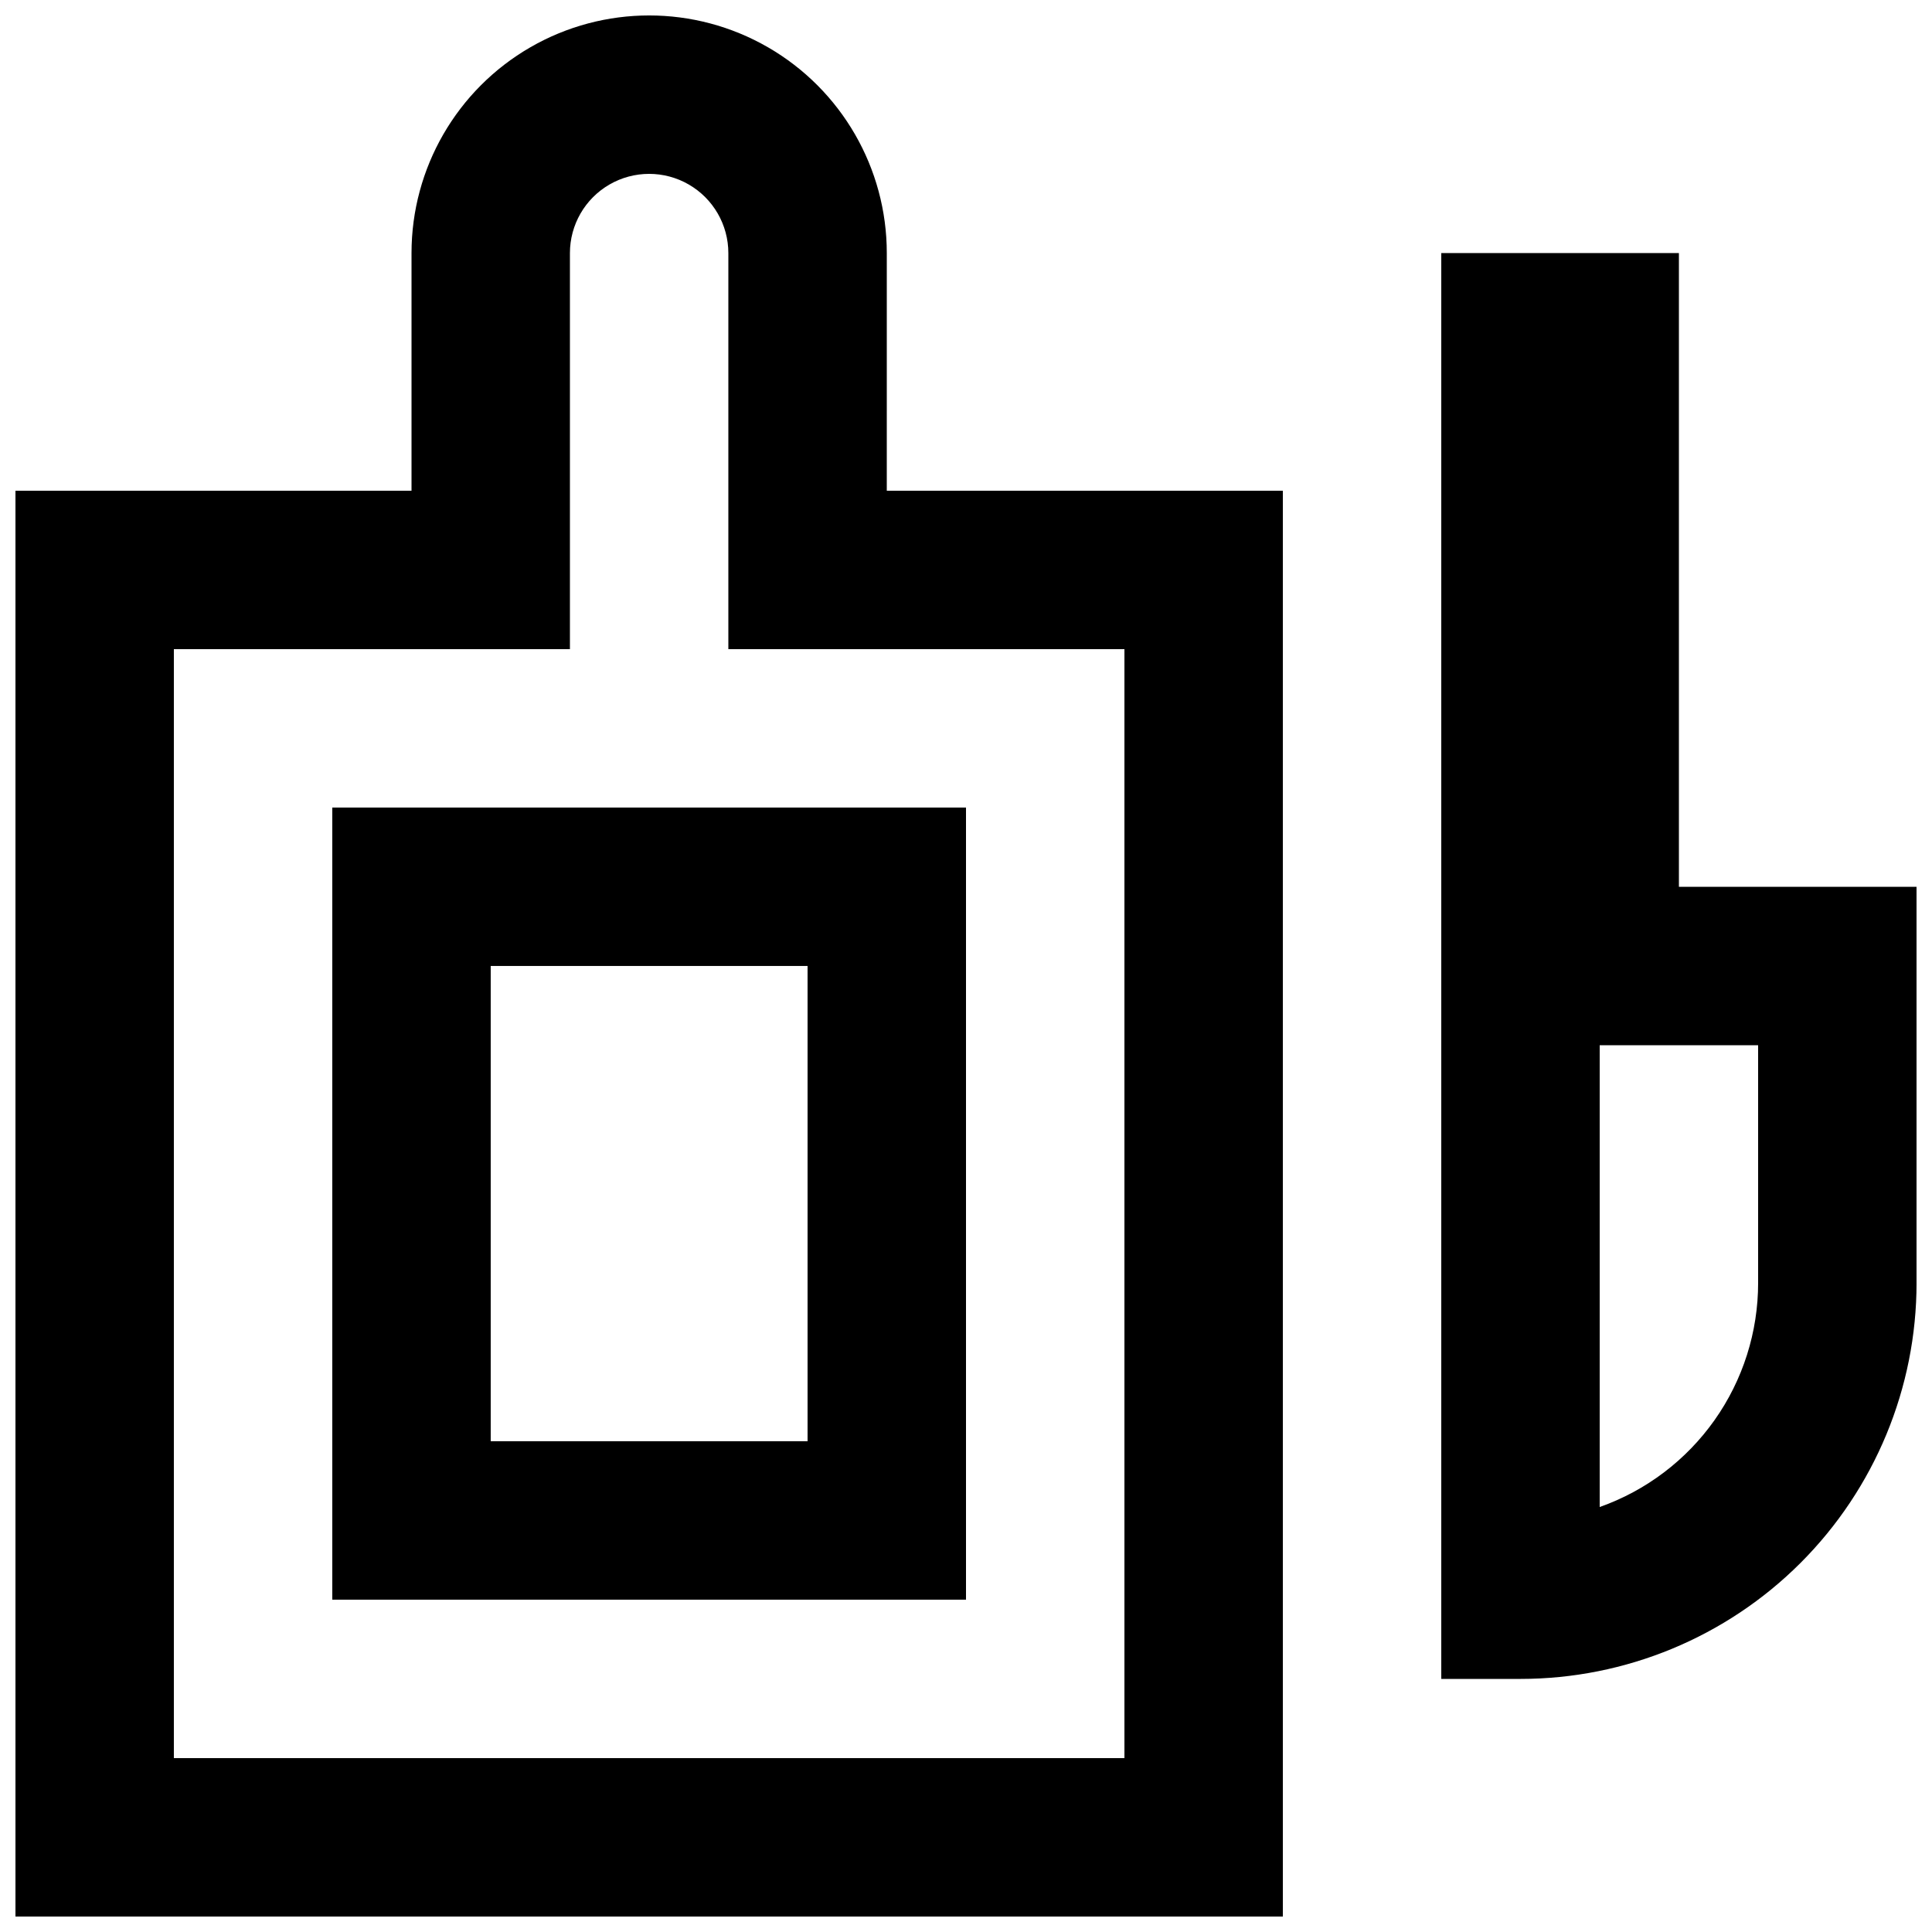 <?xml version="1.0" encoding="UTF-8"?>
<!-- Uploaded to: SVG Repo, www.svgrepo.com, Generator: SVG Repo Mixer Tools -->
<svg width="800px" height="800px" version="1.1" viewBox="144 144 512 512" xmlns="http://www.w3.org/2000/svg">
 <defs>
  <clipPath id="b">
   <path d="m148.09 148.09h335.91v503.81h-335.91z"/>
  </clipPath>
  <clipPath id="a">
   <path d="m525 211h126.9v378h-126.9z"/>
  </clipPath>
 </defs>
 <g clip-path="url(#b)">
  <path d="m379.01 211.07c0-22.5-12.004-43.289-31.488-54.539s-43.492-11.25-62.977 0-31.488 32.039-31.488 54.539v62.977h-104.96v377.86h335.87v-377.86h-104.96zm62.977 104.96v293.89h-251.91v-293.89h104.96v-104.96c0-7.5 4-14.43 10.496-18.18 6.492-3.75 14.496-3.75 20.992 0 6.492 3.75 10.496 10.68 10.496 18.18v104.96z"/>
 </g>
 <path d="m232.06 567.93h167.94v-209.92h-167.94zm41.984-167.94h83.969v125.95h-83.969z"/>
 <g clip-path="url(#a)">
  <path d="m588.93 379.01v-167.94h-62.977v377.86h20.992c27.84 0 54.535-11.059 74.219-30.742s30.742-46.379 30.742-74.219v-104.96zm20.992 104.96v-0.004c0.008 13.031-4.027 25.742-11.547 36.379-7.519 10.641-18.152 18.688-30.438 23.031v-122.38h41.984z"/>
 </g>
</svg>